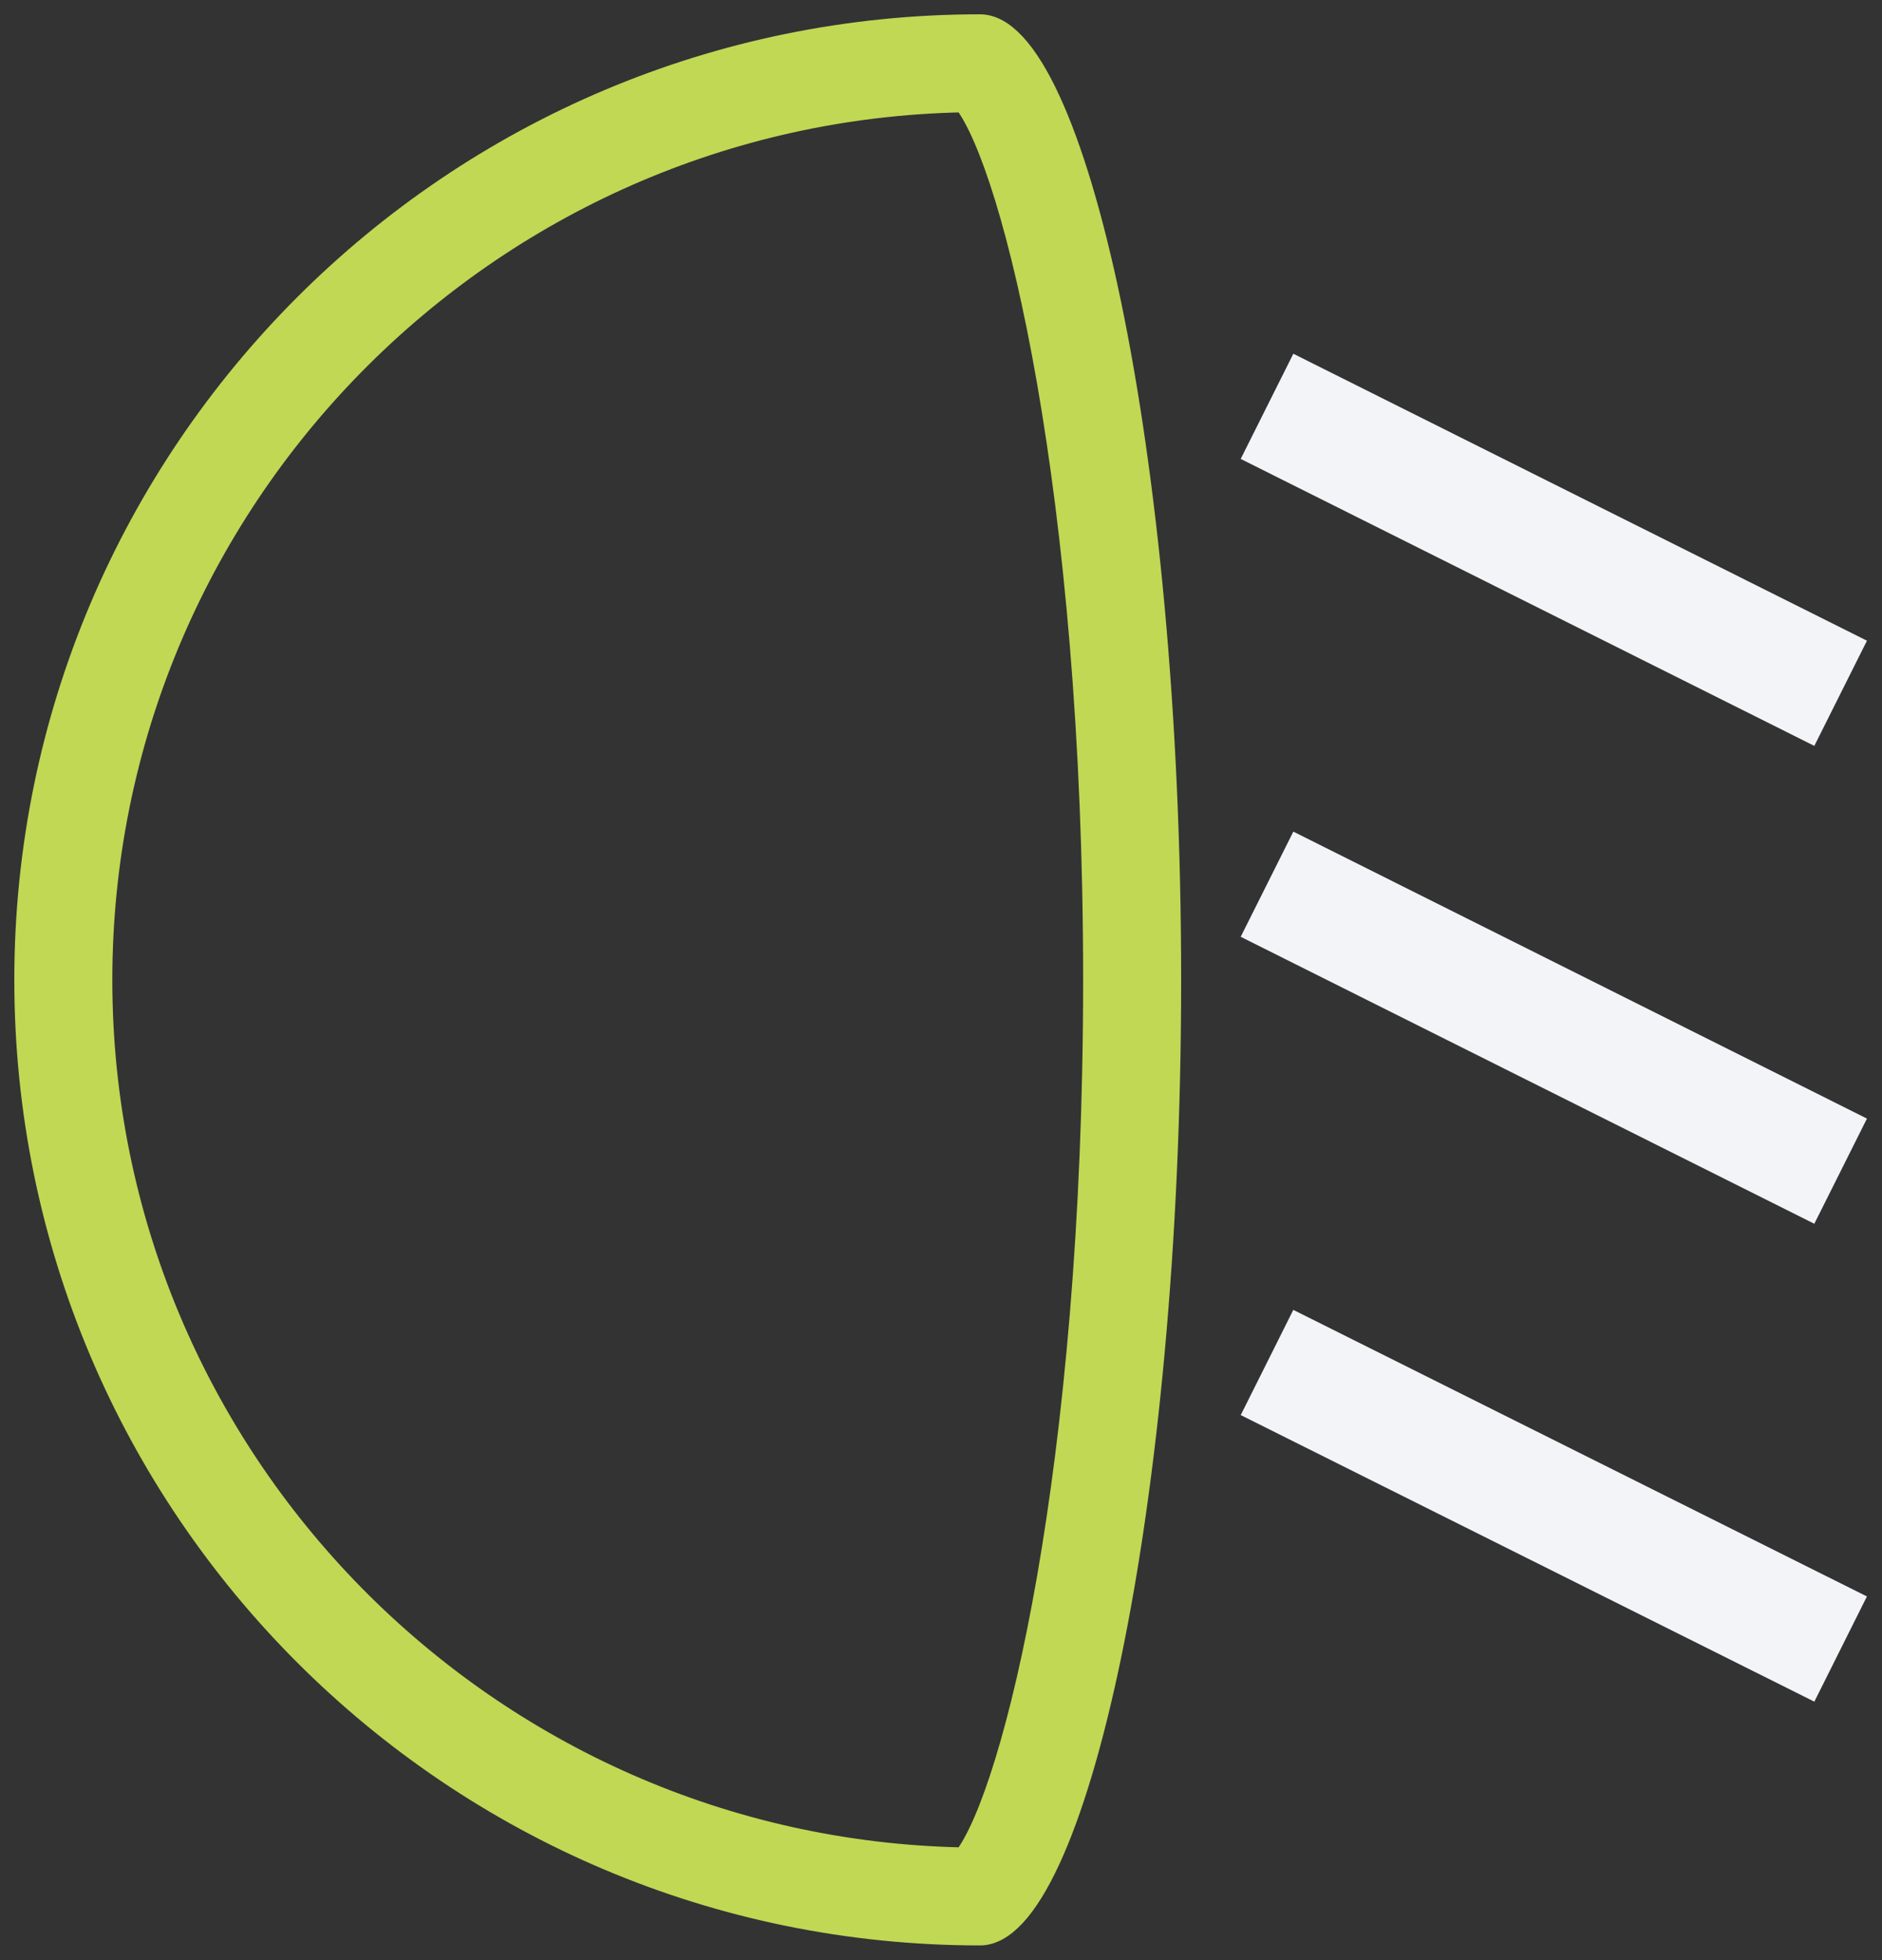 <?xml version="1.0" encoding="UTF-8"?>
<svg xmlns="http://www.w3.org/2000/svg" width="48" height="50" viewBox="0 0 48 50" fill="none">
  <rect x="0" y="0" width="48" height="50" fill="#333333" stroke="none"/>
  <g id="svetlo">
    <path id="Vector" d="M24.575 2.615C25.835 4.245 27.875 12.545 27.875 24.995C27.875 37.445 25.835 45.745 24.575 47.375C12.425 47.145 2.615 37.195 2.615 24.995C2.615 12.795 12.425 2.845 24.575 2.615ZM24.995 0.615C11.535 0.615 0.615 11.535 0.615 24.995C0.615 38.455 11.535 49.375 24.995 49.375C27.435 49.375 29.875 38.455 29.875 24.995C29.875 11.535 27.435 0.615 24.995 0.615Z" fill="#C0D854" stroke="#C0D854" stroke-width="0.5"></path>
    <path id="Vector_2" d="M32.315 10.365L46.945 17.685" stroke="#F2F4F8" stroke-width="3" stroke-miterlimit="10"></path>
    <path id="Vector_3" d="M32.315 22.555L46.945 29.875" stroke="#F2F4F8" stroke-width="3" stroke-miterlimit="10"></path>
    <path id="Vector_4" d="M32.315 34.755L46.945 42.065" stroke="#F2F4F8" stroke-width="3" stroke-miterlimit="10"></path>
  </g>
</svg>

